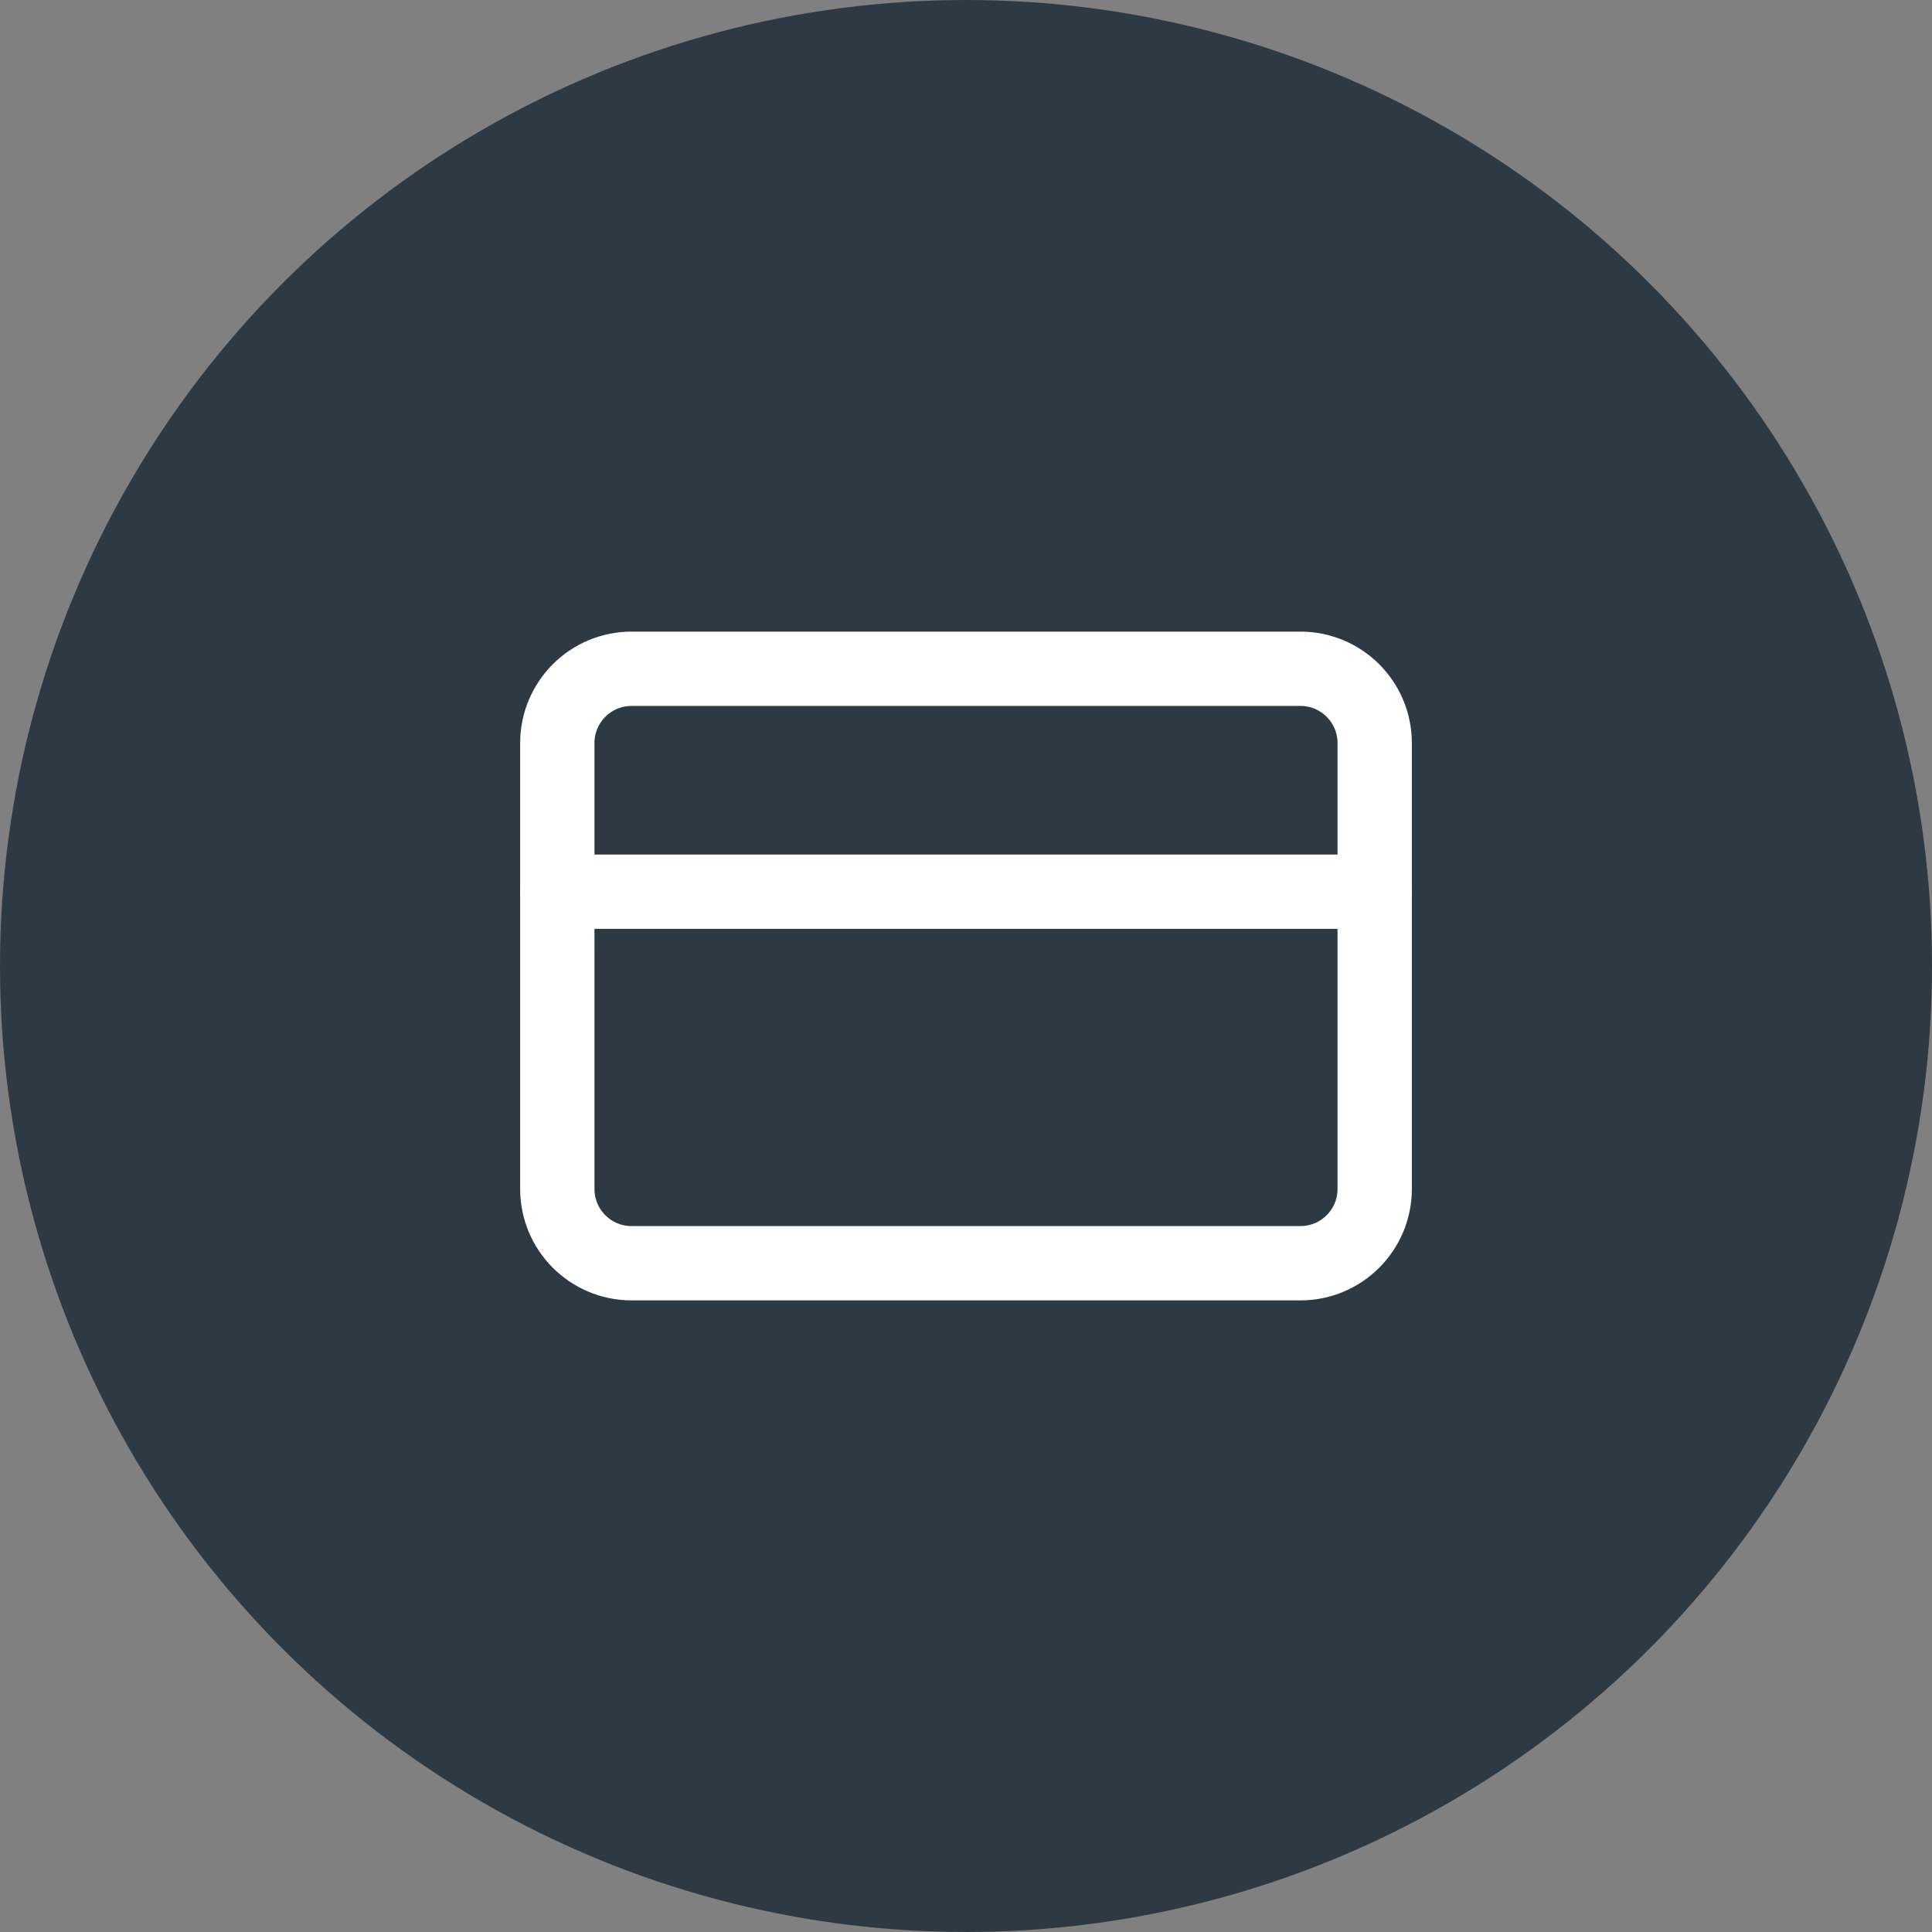 <svg width="52" height="52" viewBox="0 0 52 52" fill="none" xmlns="http://www.w3.org/2000/svg">
<rect x="0" y="0" width="52" height="52" fill="#808080" stroke="none"/>
<circle cx="26" cy="26" r="26" fill="#2E3A43"/>
<path d="M35 18H17C15.895 18 15 18.895 15 20V32C15 33.105 15.895 34 17 34H35C36.105 34 37 33.105 37 32V20C37 18.895 36.105 18 35 18Z" stroke="white" stroke-width="2" stroke-linecap="round" stroke-linejoin="round"/>
<path d="M15 24H37" stroke="white" stroke-width="2" stroke-linecap="round" stroke-linejoin="round"/>
</svg>
